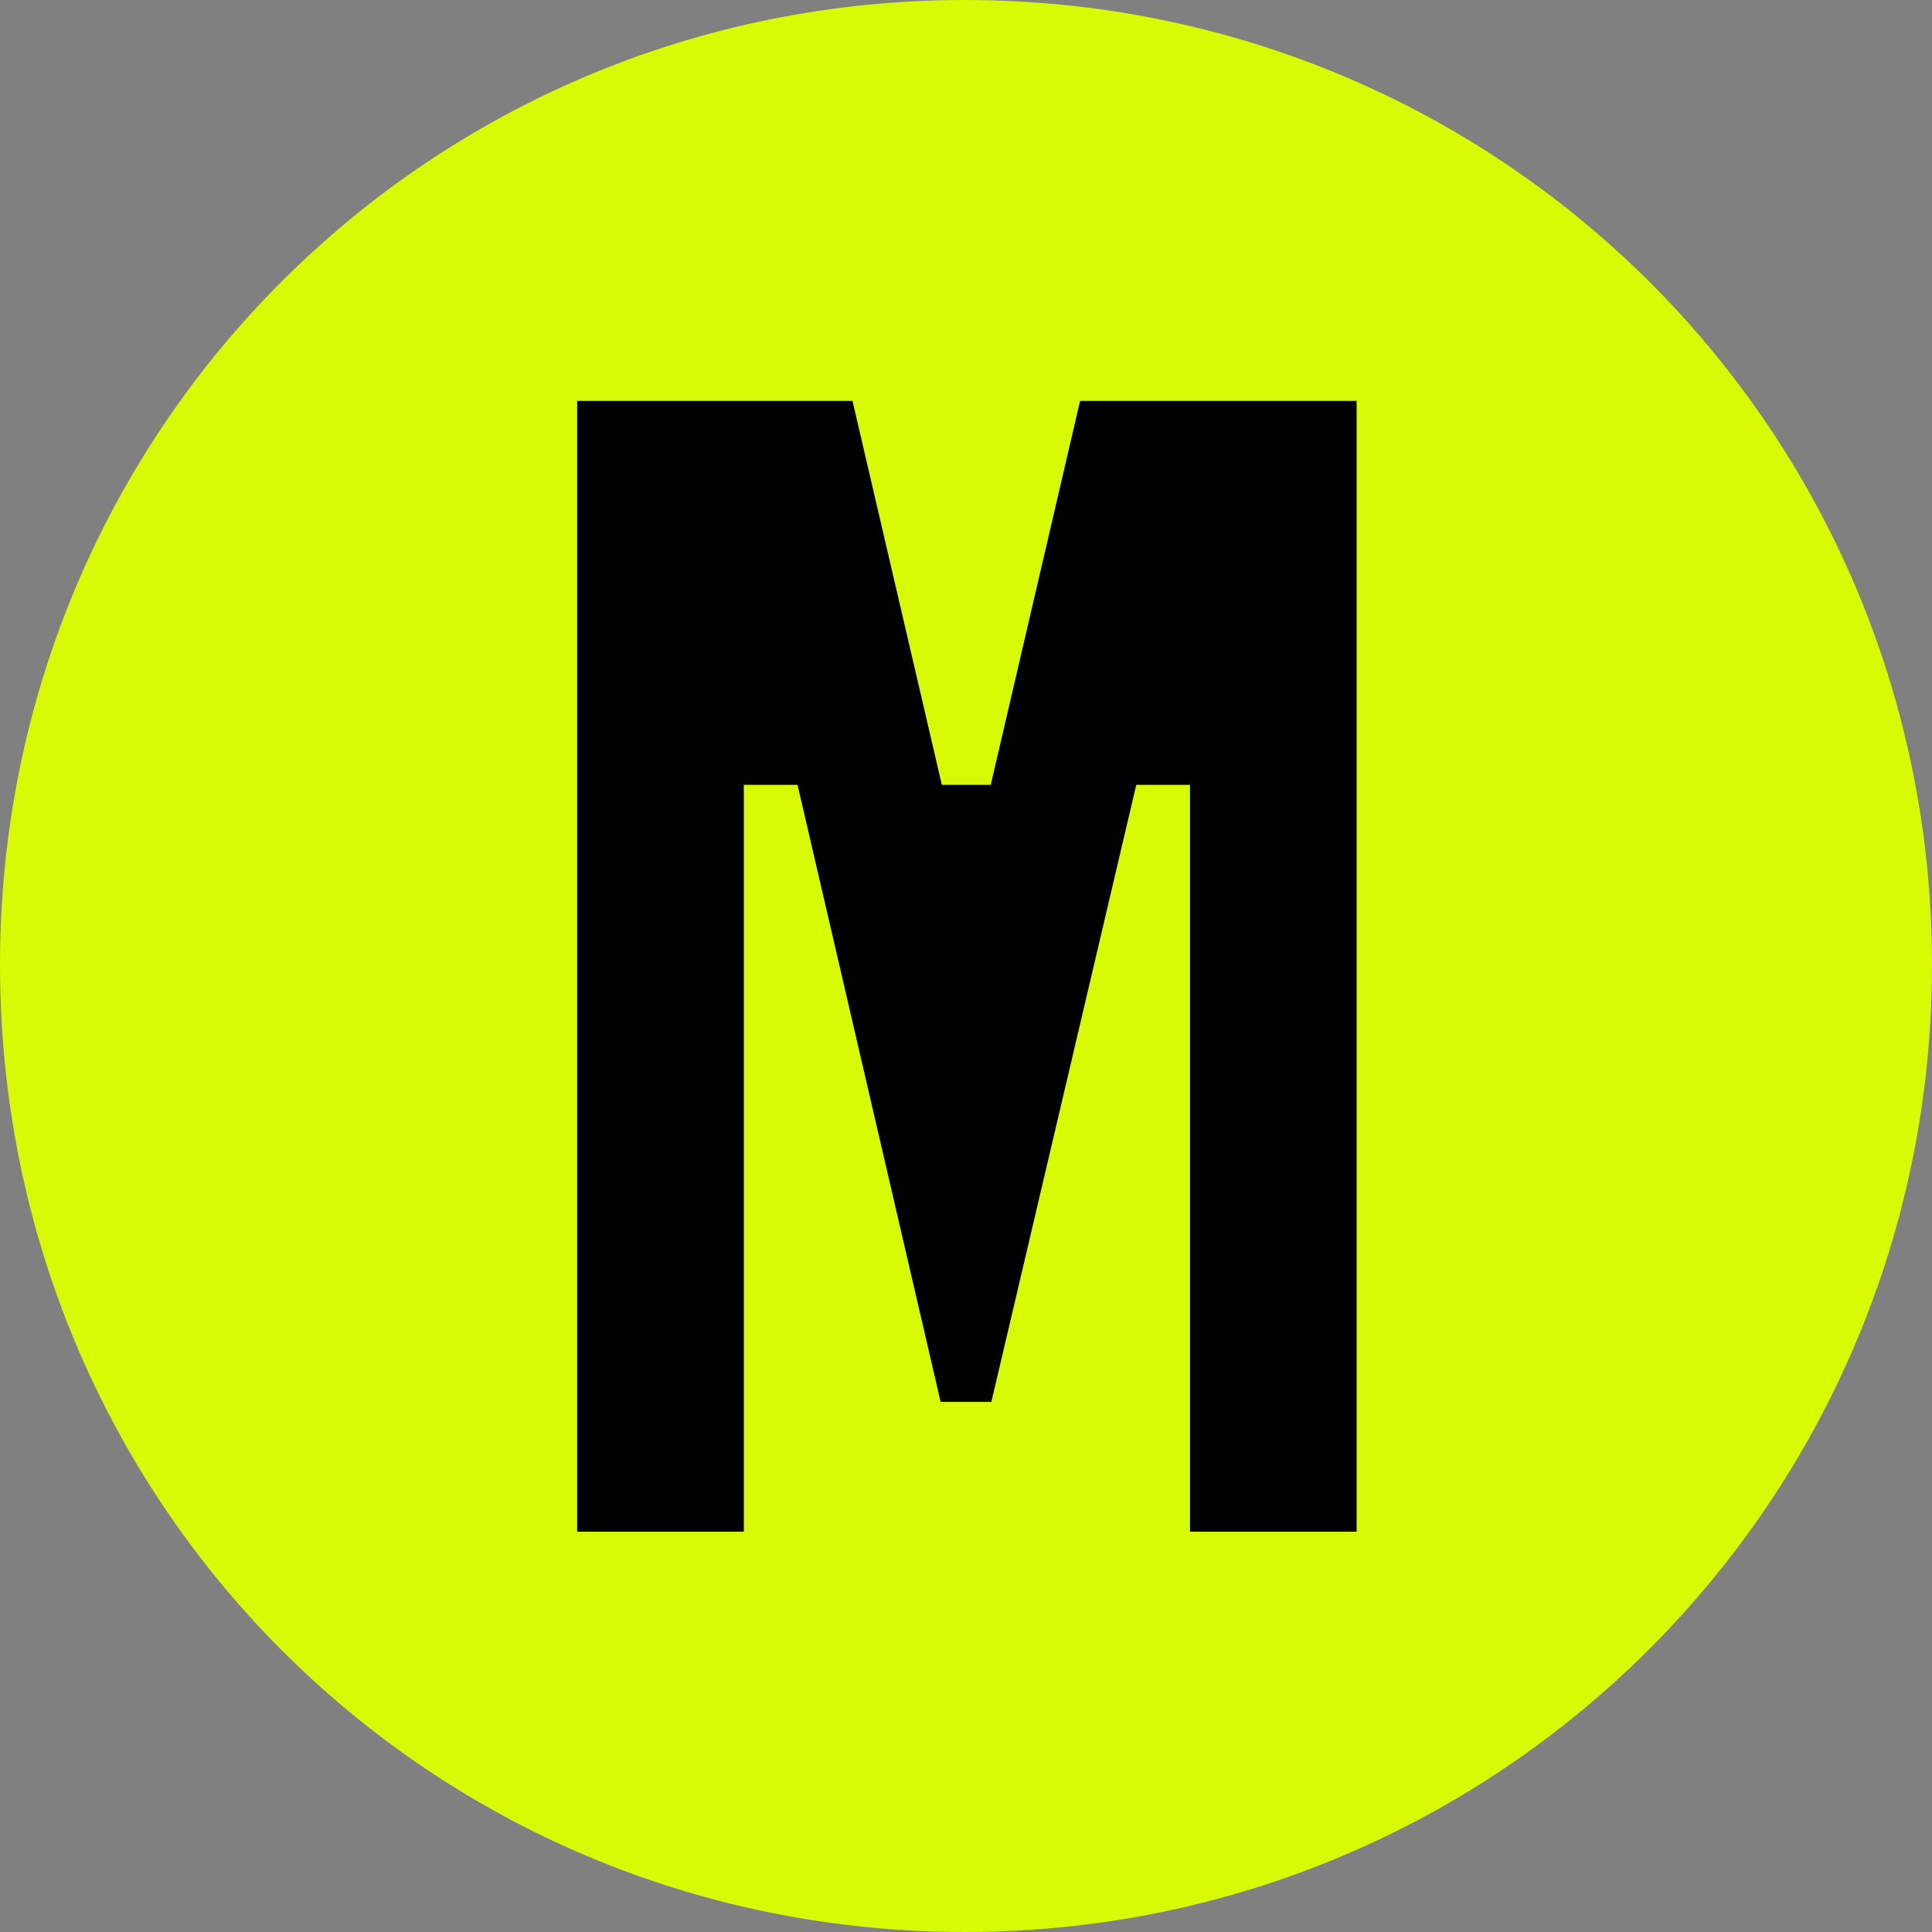 <svg viewBox="0 0 32 32" xmlns="http://www.w3.org/2000/svg"><rect x="0" y="0" width="32" height="32" fill="#808080" stroke="none"/><path d="m0 15.98c0-8.87 7.11-15.98 15.98-15.98s16.02 7.11 16.02 15.98-7.15 16.02-16.02 16.02-15.98-7.11-15.98-16.02z" fill="#d7fa05"/><path d="m9.54 6.64h4.58l1.48 6.36h.81l1.48-6.36h4.58v18.73h-2.76v-12.37h-.89l-2.4 10.22h-.84l-2.37-10.22h-.89v12.37h-2.76v-18.73z" fill="#000"/></svg>